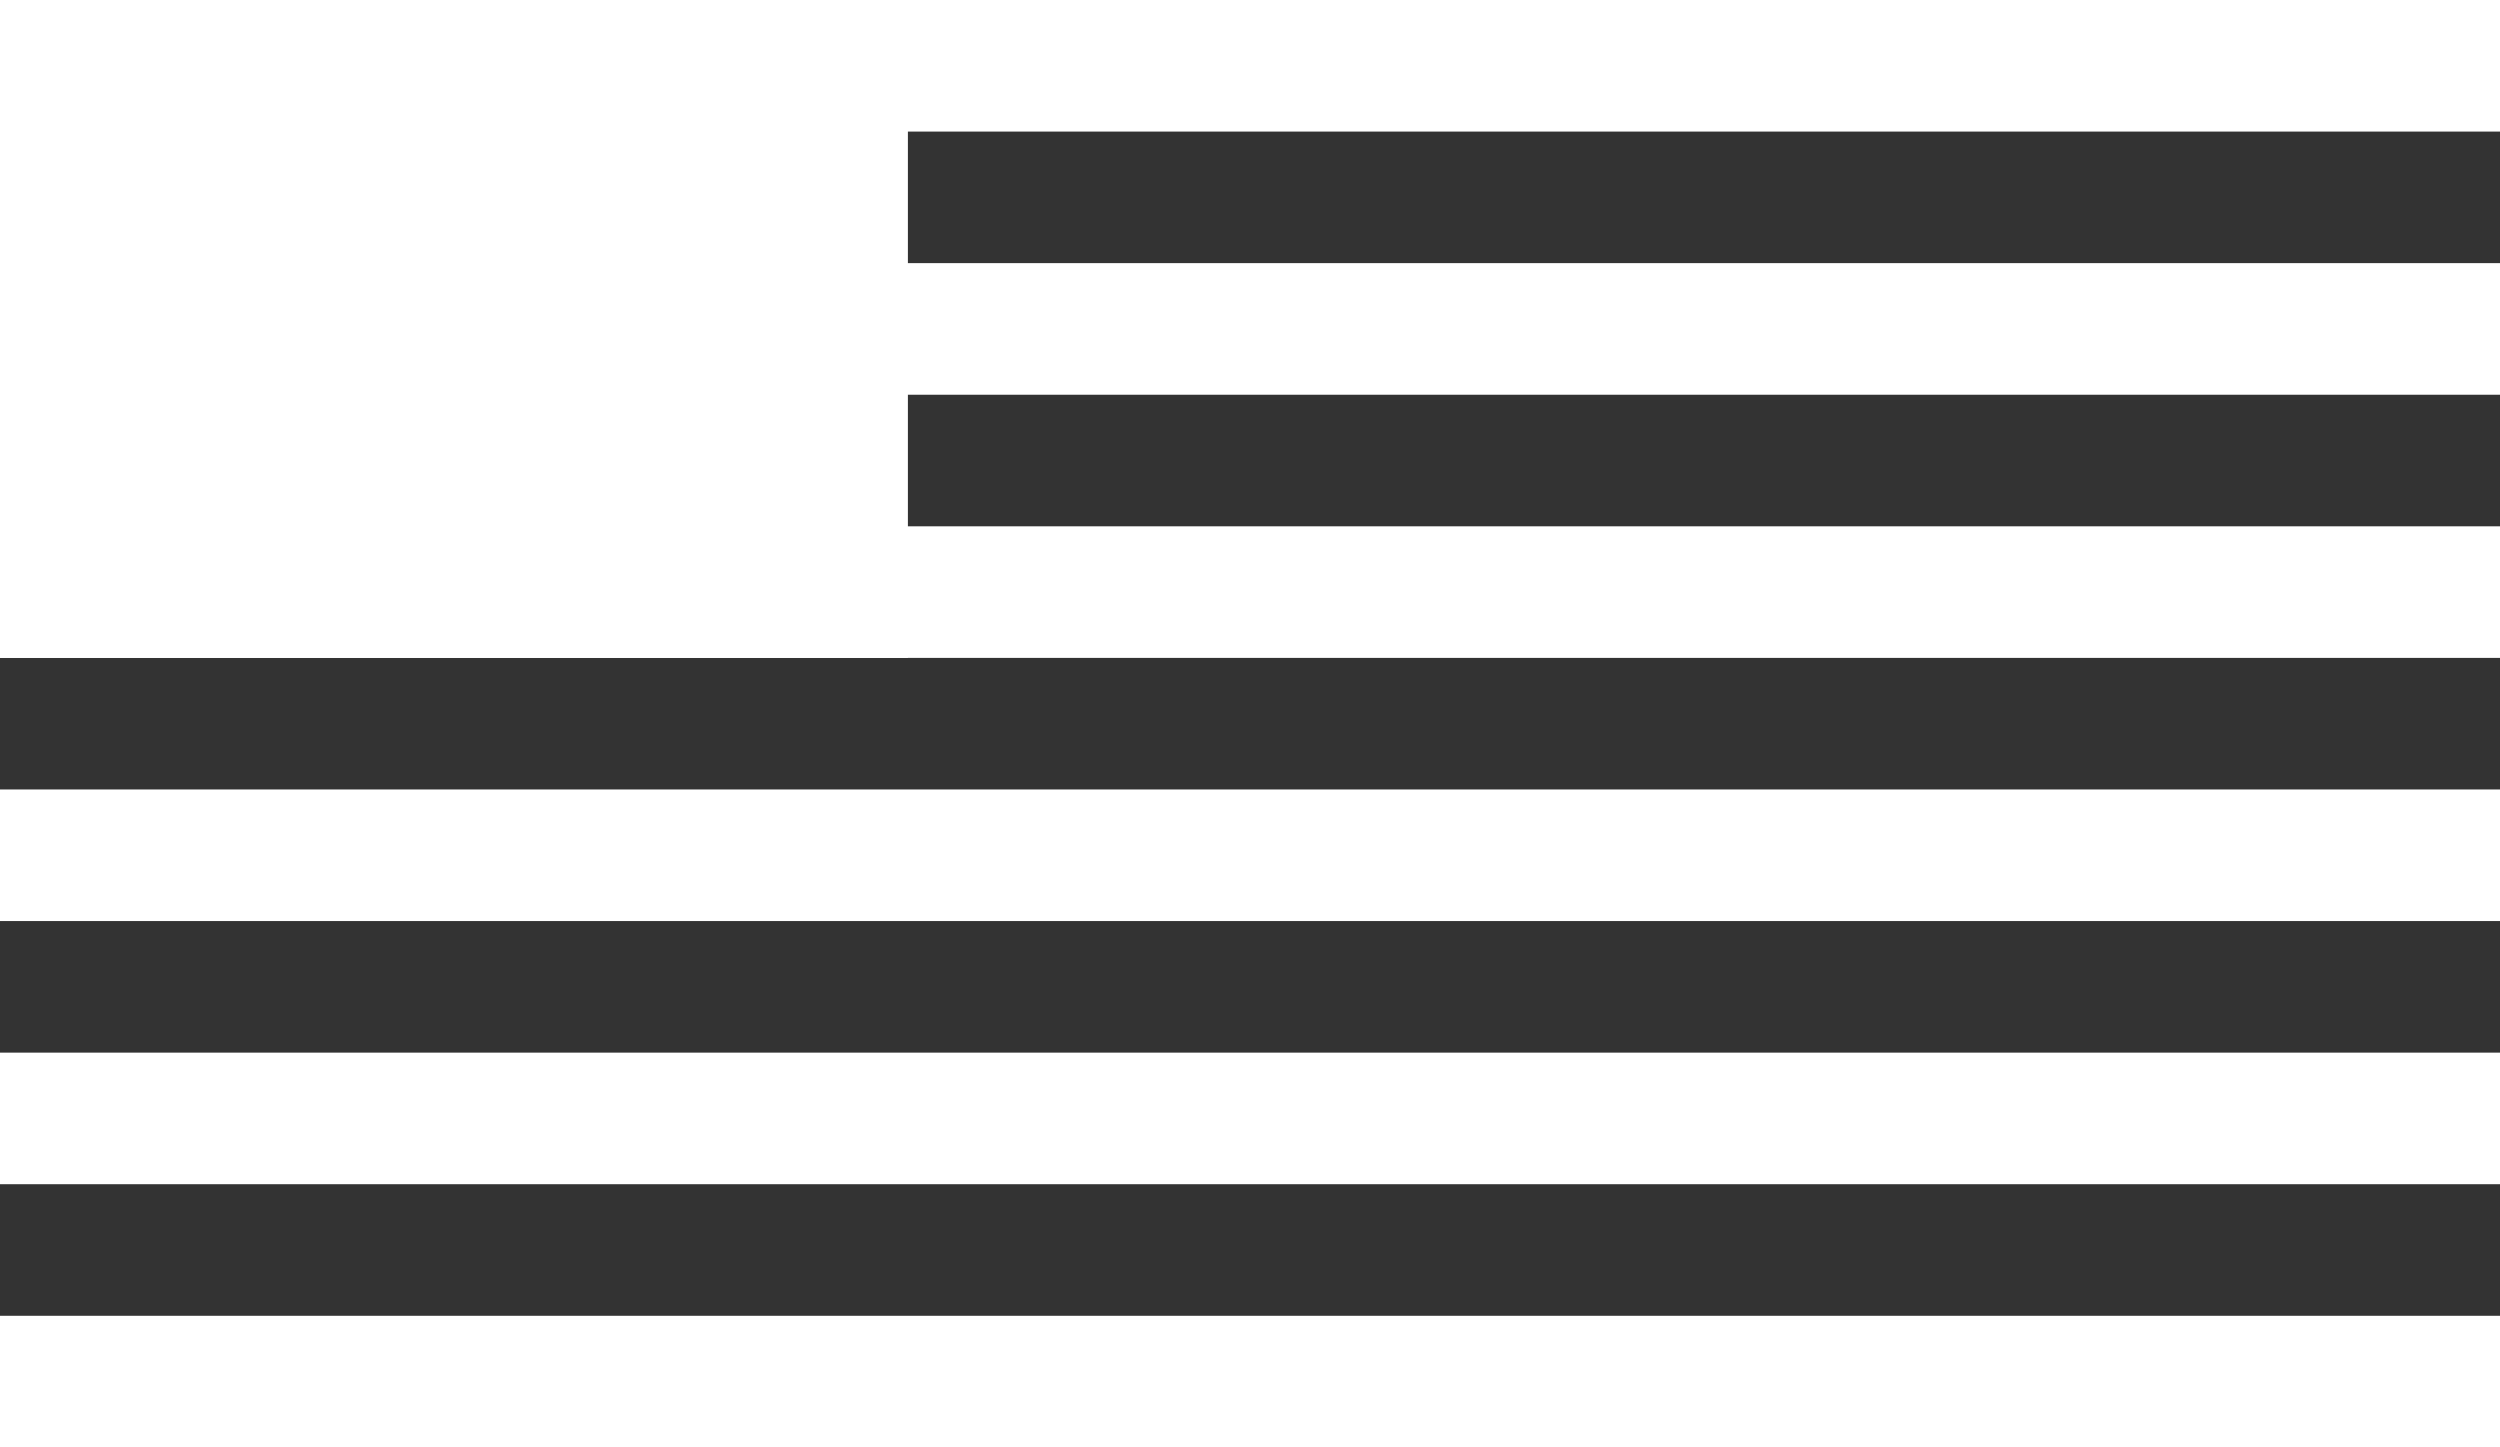 <svg xmlns="http://www.w3.org/2000/svg" viewBox="0 0 19 11"><rect x="0" y="0" width="19" height="11" fill="#333333" stroke="none"/><defs><style>.cls-1{fill:#fff}</style></defs><g id="Layer_2" data-name="Layer 2"><g id="Layer_1-2" data-name="Layer 1"><g id="US"><path id="Rectangle_1717" data-name="Rectangle 1717" class="cls-1" d="M0 0h6.9v5H0z"/><path id="Rectangle_1718" data-name="Rectangle 1718" class="cls-1" d="M0 0h19v1H0z"/><path id="Rectangle_1719" data-name="Rectangle 1719" class="cls-1" d="M0 2h19v1H0z"/><path id="Rectangle_1720" data-name="Rectangle 1720" class="cls-1" d="M0 4h19v1H0z"/><path id="Rectangle_1721" data-name="Rectangle 1721" class="cls-1" d="M0 6h19v1H0z"/><path id="Rectangle_1722" data-name="Rectangle 1722" class="cls-1" d="M0 8h19v1H0z"/><path id="Rectangle_1723" data-name="Rectangle 1723" class="cls-1" d="M0 10h19v1H0z"/></g></g></g></svg>